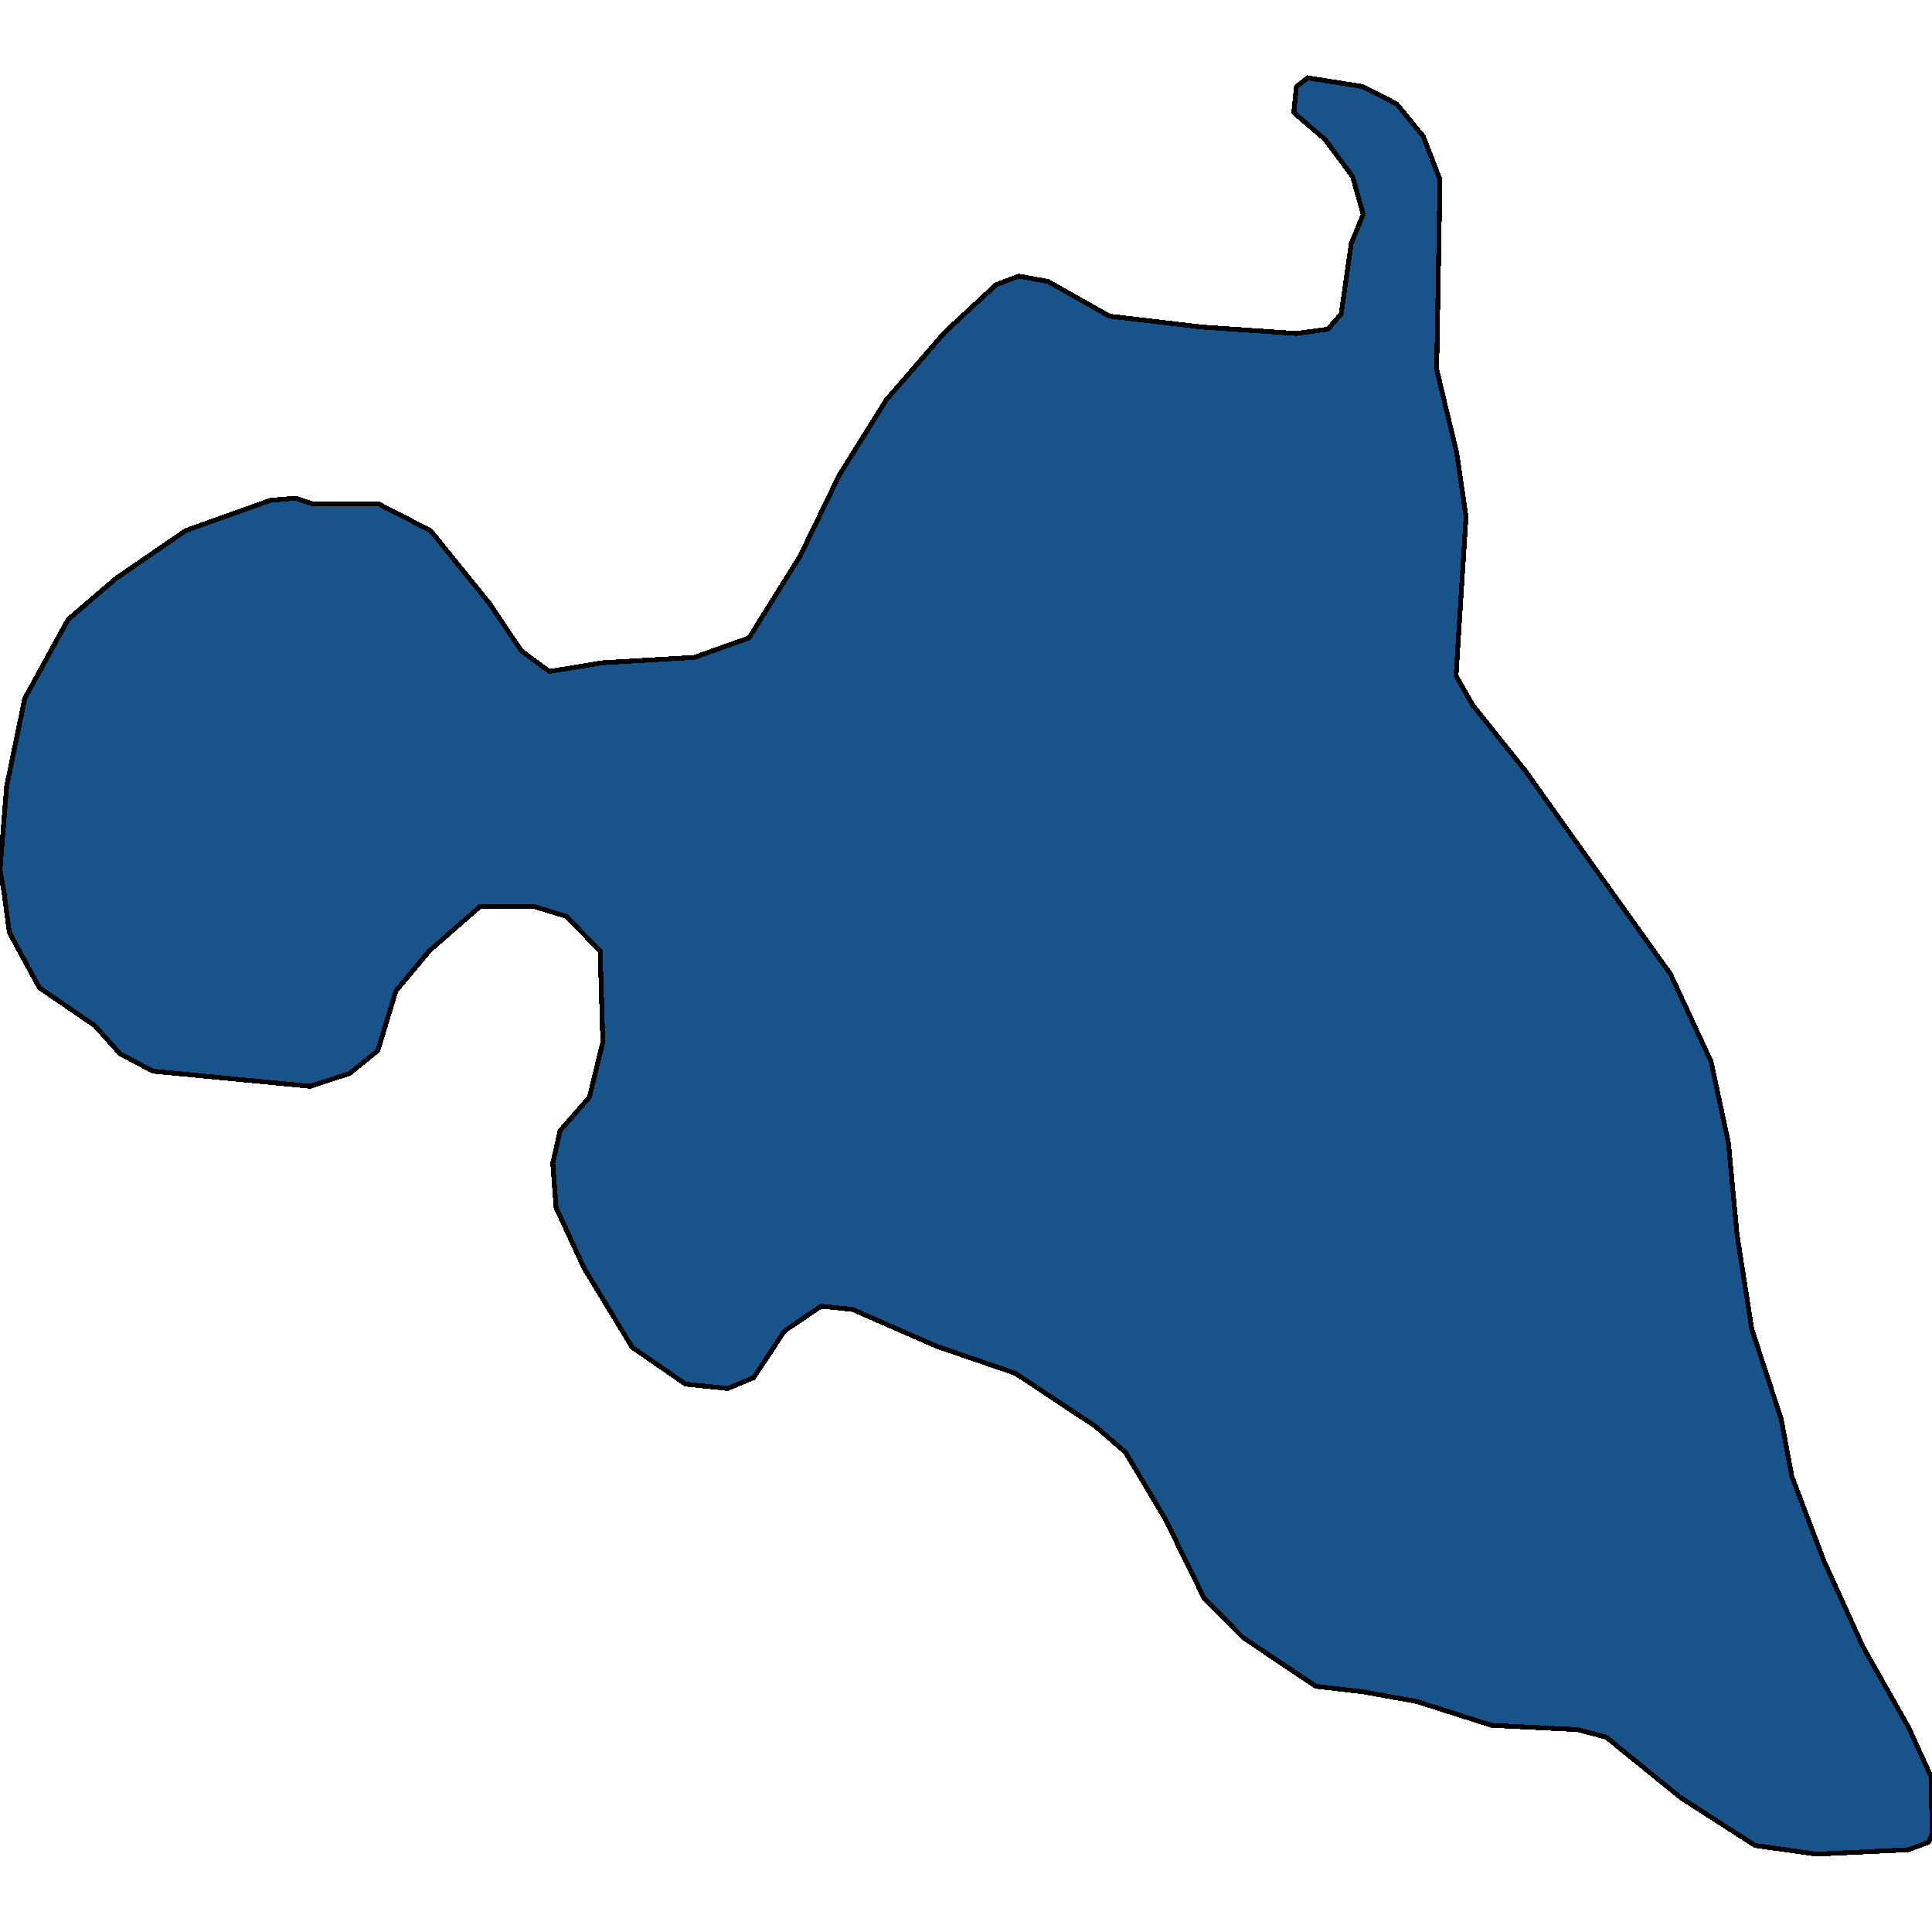 <svg xmlns="http://www.w3.org/2000/svg" width="400" height="400"><path style="stroke: black; fill: #18548a; shape-rendering: crispEdges; stroke-width: 1px;" d="M72.979,104.261L78.231,104.261L89.15,109.867L101.313,124.893L107.947,134.76L113.753,139.021L124.672,137.227L143.746,136.106L155.079,132.069L165.584,115.249L173.739,98.43L183.552,82.731L195.577,68.826L206.22,58.958L210.919,57.164L217.001,58.285L229.717,65.462L248.791,67.705L268.417,69.05L274.914,68.153L277.678,65.014L279.751,50.436L282.239,44.38L280.028,36.531L274.361,28.905L267.865,23.298L268.417,17.915L270.767,16.121L282.101,17.915L289.15,21.504L294.679,28.232L298.134,37.203L297.443,76.451L301.589,93.72L303.525,106.952L301.451,139.918L304.907,145.973L315.688,159.428L344.99,200.465L345.819,201.587L354.25,219.75L357.844,236.568L359.641,255.627L362.681,275.135L368.763,293.746L370.974,305.63L377.609,323.119L385.764,341.056L395.162,357.647L399.862,367.961L400,379.619L399.309,381.413L395.024,382.982L376.088,383.879L363.372,382.086L348.03,372.221L332.55,359.665L326.607,358.096L308.777,357.199L293.296,352.266L282.101,350.248L272.426,349.127L257.36,339.038L249.343,330.966L241.189,314.374L233.034,300.697L226.814,295.315L210.228,284.329L193.918,278.723L176.503,271.099L170.007,270.427L162.405,275.584L156.047,285.225L150.657,287.468L141.949,286.571L130.891,278.947L120.94,262.579L115.135,250.022L114.444,240.828L115.964,234.101L122.046,227.15L124.81,215.714L124.257,196.877L117.208,189.702L110.574,187.683L99.378,187.683L88.874,196.877L81.963,205.174L78.231,217.508L72.426,222.217L64.271,224.907L31.652,221.768L24.879,218.18L19.627,212.35L8.155,204.502L1.935,193.065L0.829,184.768L0,180.059L1.382,162.792L5.114,144.627L14.098,128.257L24.05,119.735L38.424,109.867L55.978,103.588L61.23,103.139L64.547,104.261Z"></path></svg>